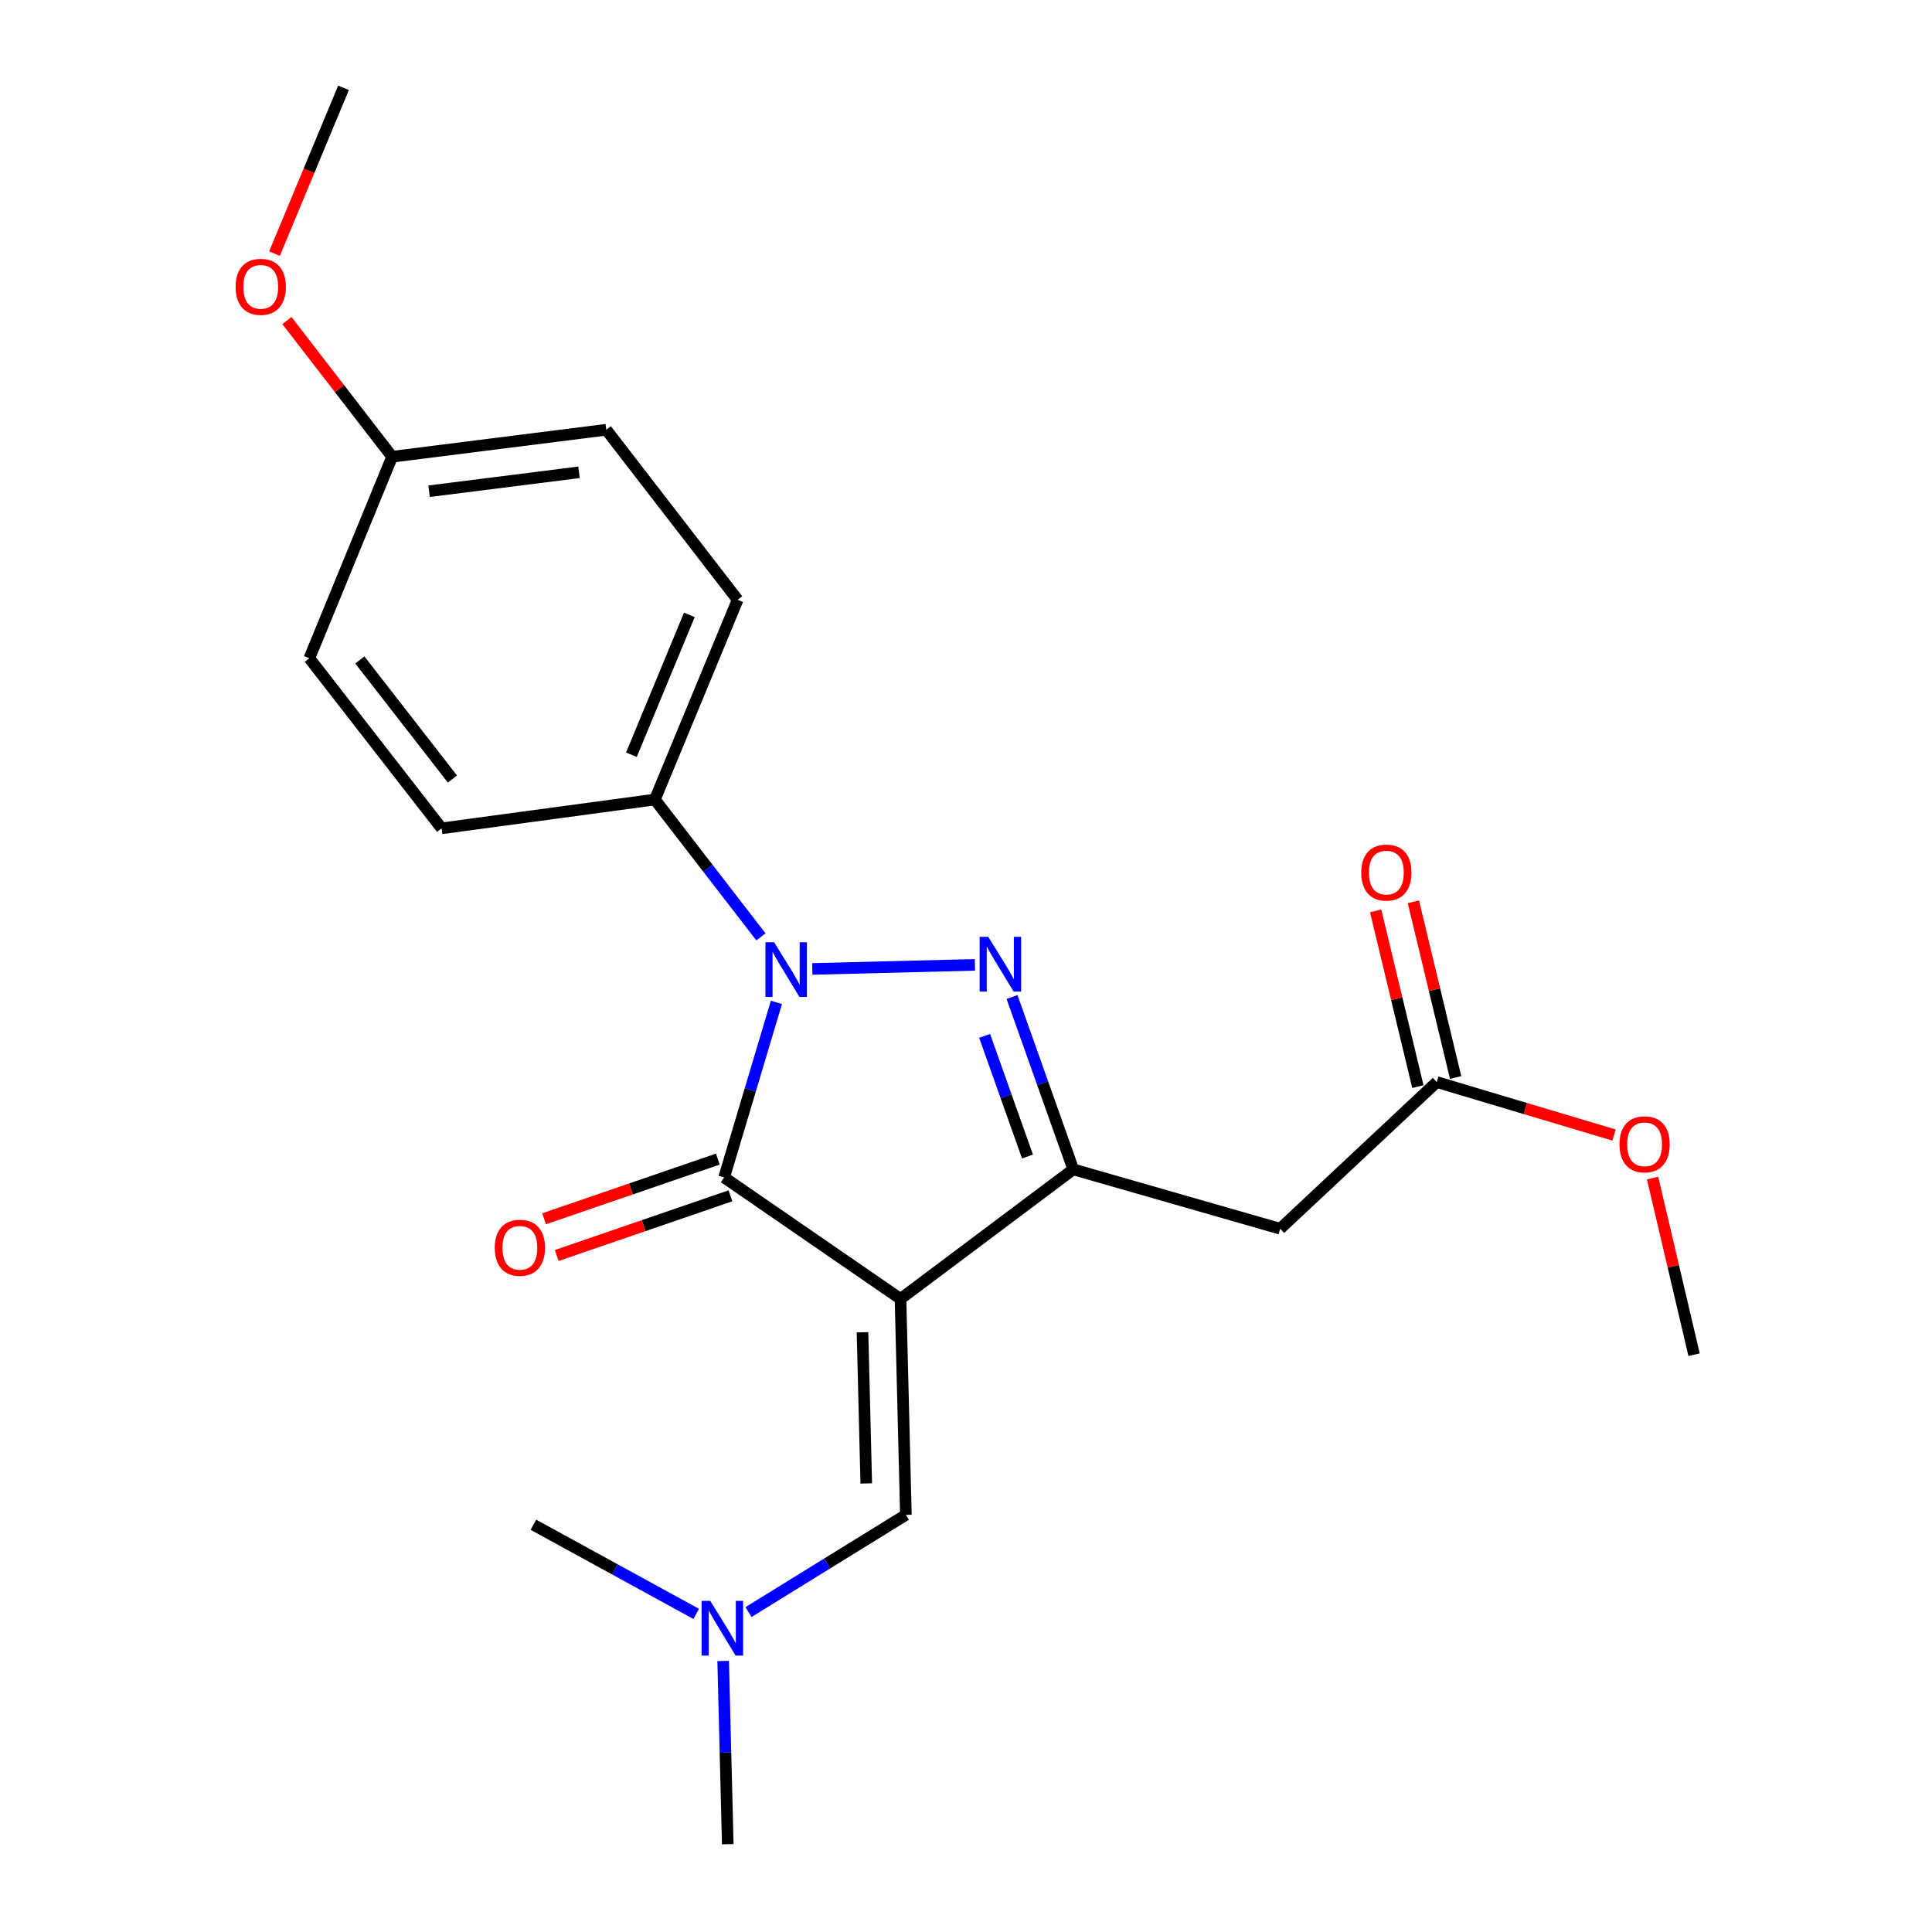 <?xml version='1.0' encoding='iso-8859-1'?>
<svg version='1.1' baseProfile='full'
              xmlns='http://www.w3.org/2000/svg'
                      xmlns:rdkit='http://www.rdkit.org/xml'
                      xmlns:xlink='http://www.w3.org/1999/xlink'
                  xml:space='preserve'
width='1000px' height='1000px' viewBox='0 0 1000 1000'>
<!-- END OF HEADER -->
<rect style='opacity:1.0;fill:#FFFFFF;stroke:none' width='1000' height='1000' x='0' y='0'> </rect>
<path class='bond-2' d='M 466.103,672.309 L 374.812,609.446' style='fill:none;fill-rule:evenodd;stroke:#000000;stroke-width:6px;stroke-linecap:butt;stroke-linejoin:miter;stroke-opacity:1' />
<path class='bond-3' d='M 466.103,672.309 L 555.518,605.259' style='fill:none;fill-rule:evenodd;stroke:#000000;stroke-width:6px;stroke-linecap:butt;stroke-linejoin:miter;stroke-opacity:1' />
<path class='bond-4' d='M 466.103,672.309 L 468.884,784.09' style='fill:none;fill-rule:evenodd;stroke:#000000;stroke-width:6px;stroke-linecap:butt;stroke-linejoin:miter;stroke-opacity:1' />
<path class='bond-4' d='M 446.428,689.576 L 448.374,767.822' style='fill:none;fill-rule:evenodd;stroke:#000000;stroke-width:6px;stroke-linecap:butt;stroke-linejoin:miter;stroke-opacity:1' />
<path class='bond-0' d='M 401.87,518.832 L 388.341,564.139' style='fill:none;fill-rule:evenodd;stroke:#0000FF;stroke-width:6px;stroke-linecap:butt;stroke-linejoin:miter;stroke-opacity:1' />
<path class='bond-0' d='M 388.341,564.139 L 374.812,609.446' style='fill:none;fill-rule:evenodd;stroke:#000000;stroke-width:6px;stroke-linecap:butt;stroke-linejoin:miter;stroke-opacity:1' />
<path class='bond-6' d='M 393.853,484.924 L 366.406,449.385' style='fill:none;fill-rule:evenodd;stroke:#0000FF;stroke-width:6px;stroke-linecap:butt;stroke-linejoin:miter;stroke-opacity:1' />
<path class='bond-6' d='M 366.406,449.385 L 338.959,413.845' style='fill:none;fill-rule:evenodd;stroke:#000000;stroke-width:6px;stroke-linecap:butt;stroke-linejoin:miter;stroke-opacity:1' />
<path class='bond-22' d='M 420.448,501.524 L 504.615,499.405' style='fill:none;fill-rule:evenodd;stroke:#0000FF;stroke-width:6px;stroke-linecap:butt;stroke-linejoin:miter;stroke-opacity:1' />
<path class='bond-1' d='M 523.822,516.05 L 539.67,560.655' style='fill:none;fill-rule:evenodd;stroke:#0000FF;stroke-width:6px;stroke-linecap:butt;stroke-linejoin:miter;stroke-opacity:1' />
<path class='bond-1' d='M 539.67,560.655 L 555.518,605.259' style='fill:none;fill-rule:evenodd;stroke:#000000;stroke-width:6px;stroke-linecap:butt;stroke-linejoin:miter;stroke-opacity:1' />
<path class='bond-1' d='M 509.638,536.161 L 520.732,567.384' style='fill:none;fill-rule:evenodd;stroke:#0000FF;stroke-width:6px;stroke-linecap:butt;stroke-linejoin:miter;stroke-opacity:1' />
<path class='bond-1' d='M 520.732,567.384 L 531.826,598.607' style='fill:none;fill-rule:evenodd;stroke:#000000;stroke-width:6px;stroke-linecap:butt;stroke-linejoin:miter;stroke-opacity:1' />
<path class='bond-8' d='M 371.547,599.943 L 326.586,615.39' style='fill:none;fill-rule:evenodd;stroke:#000000;stroke-width:6px;stroke-linecap:butt;stroke-linejoin:miter;stroke-opacity:1' />
<path class='bond-8' d='M 326.586,615.39 L 281.625,630.838' style='fill:none;fill-rule:evenodd;stroke:#FF0000;stroke-width:6px;stroke-linecap:butt;stroke-linejoin:miter;stroke-opacity:1' />
<path class='bond-8' d='M 378.078,618.95 L 333.116,634.398' style='fill:none;fill-rule:evenodd;stroke:#000000;stroke-width:6px;stroke-linecap:butt;stroke-linejoin:miter;stroke-opacity:1' />
<path class='bond-8' d='M 333.116,634.398 L 288.155,649.846' style='fill:none;fill-rule:evenodd;stroke:#FF0000;stroke-width:6px;stroke-linecap:butt;stroke-linejoin:miter;stroke-opacity:1' />
<path class='bond-5' d='M 555.518,605.259 L 662.62,635.999' style='fill:none;fill-rule:evenodd;stroke:#000000;stroke-width:6px;stroke-linecap:butt;stroke-linejoin:miter;stroke-opacity:1' />
<path class='bond-9' d='M 468.884,784.09 L 428.15,809.249' style='fill:none;fill-rule:evenodd;stroke:#000000;stroke-width:6px;stroke-linecap:butt;stroke-linejoin:miter;stroke-opacity:1' />
<path class='bond-9' d='M 428.15,809.249 L 387.417,834.408' style='fill:none;fill-rule:evenodd;stroke:#0000FF;stroke-width:6px;stroke-linecap:butt;stroke-linejoin:miter;stroke-opacity:1' />
<path class='bond-7' d='M 662.62,635.999 L 743.661,560.072' style='fill:none;fill-rule:evenodd;stroke:#000000;stroke-width:6px;stroke-linecap:butt;stroke-linejoin:miter;stroke-opacity:1' />
<path class='bond-11' d='M 338.959,413.845 L 381.802,310.451' style='fill:none;fill-rule:evenodd;stroke:#000000;stroke-width:6px;stroke-linecap:butt;stroke-linejoin:miter;stroke-opacity:1' />
<path class='bond-11' d='M 326.818,390.642 L 356.808,318.266' style='fill:none;fill-rule:evenodd;stroke:#000000;stroke-width:6px;stroke-linecap:butt;stroke-linejoin:miter;stroke-opacity:1' />
<path class='bond-12' d='M 338.959,413.845 L 228.575,428.752' style='fill:none;fill-rule:evenodd;stroke:#000000;stroke-width:6px;stroke-linecap:butt;stroke-linejoin:miter;stroke-opacity:1' />
<path class='bond-10' d='M 753.432,557.723 L 742.499,512.244' style='fill:none;fill-rule:evenodd;stroke:#000000;stroke-width:6px;stroke-linecap:butt;stroke-linejoin:miter;stroke-opacity:1' />
<path class='bond-10' d='M 742.499,512.244 L 731.567,466.764' style='fill:none;fill-rule:evenodd;stroke:#FF0000;stroke-width:6px;stroke-linecap:butt;stroke-linejoin:miter;stroke-opacity:1' />
<path class='bond-10' d='M 733.89,562.42 L 722.958,516.941' style='fill:none;fill-rule:evenodd;stroke:#000000;stroke-width:6px;stroke-linecap:butt;stroke-linejoin:miter;stroke-opacity:1' />
<path class='bond-10' d='M 722.958,516.941 L 712.026,471.462' style='fill:none;fill-rule:evenodd;stroke:#FF0000;stroke-width:6px;stroke-linecap:butt;stroke-linejoin:miter;stroke-opacity:1' />
<path class='bond-14' d='M 743.661,560.072 L 789.548,573.783' style='fill:none;fill-rule:evenodd;stroke:#000000;stroke-width:6px;stroke-linecap:butt;stroke-linejoin:miter;stroke-opacity:1' />
<path class='bond-14' d='M 789.548,573.783 L 835.436,587.494' style='fill:none;fill-rule:evenodd;stroke:#FF0000;stroke-width:6px;stroke-linecap:butt;stroke-linejoin:miter;stroke-opacity:1' />
<path class='bond-18' d='M 374.311,859.721 L 375.499,907.133' style='fill:none;fill-rule:evenodd;stroke:#0000FF;stroke-width:6px;stroke-linecap:butt;stroke-linejoin:miter;stroke-opacity:1' />
<path class='bond-18' d='M 375.499,907.133 L 376.688,954.545' style='fill:none;fill-rule:evenodd;stroke:#000000;stroke-width:6px;stroke-linecap:butt;stroke-linejoin:miter;stroke-opacity:1' />
<path class='bond-19' d='M 360.358,835.357 L 318.221,812.28' style='fill:none;fill-rule:evenodd;stroke:#0000FF;stroke-width:6px;stroke-linecap:butt;stroke-linejoin:miter;stroke-opacity:1' />
<path class='bond-19' d='M 318.221,812.28 L 276.085,789.203' style='fill:none;fill-rule:evenodd;stroke:#000000;stroke-width:6px;stroke-linecap:butt;stroke-linejoin:miter;stroke-opacity:1' />
<path class='bond-15' d='M 381.802,310.451 L 313.803,222.431' style='fill:none;fill-rule:evenodd;stroke:#000000;stroke-width:6px;stroke-linecap:butt;stroke-linejoin:miter;stroke-opacity:1' />
<path class='bond-16' d='M 228.575,428.752 L 160.118,340.721' style='fill:none;fill-rule:evenodd;stroke:#000000;stroke-width:6px;stroke-linecap:butt;stroke-linejoin:miter;stroke-opacity:1' />
<path class='bond-16' d='M 234.172,403.209 L 186.252,341.588' style='fill:none;fill-rule:evenodd;stroke:#000000;stroke-width:6px;stroke-linecap:butt;stroke-linejoin:miter;stroke-opacity:1' />
<path class='bond-13' d='M 202.961,236.411 L 160.118,340.721' style='fill:none;fill-rule:evenodd;stroke:#000000;stroke-width:6px;stroke-linecap:butt;stroke-linejoin:miter;stroke-opacity:1' />
<path class='bond-17' d='M 202.961,236.411 L 175.736,201.166' style='fill:none;fill-rule:evenodd;stroke:#000000;stroke-width:6px;stroke-linecap:butt;stroke-linejoin:miter;stroke-opacity:1' />
<path class='bond-17' d='M 175.736,201.166 L 148.511,165.921' style='fill:none;fill-rule:evenodd;stroke:#FF0000;stroke-width:6px;stroke-linecap:butt;stroke-linejoin:miter;stroke-opacity:1' />
<path class='bond-23' d='M 202.961,236.411 L 313.803,222.431' style='fill:none;fill-rule:evenodd;stroke:#000000;stroke-width:6px;stroke-linecap:butt;stroke-linejoin:miter;stroke-opacity:1' />
<path class='bond-23' d='M 222.102,254.254 L 299.691,244.469' style='fill:none;fill-rule:evenodd;stroke:#000000;stroke-width:6px;stroke-linecap:butt;stroke-linejoin:miter;stroke-opacity:1' />
<path class='bond-20' d='M 855.37,609.776 L 866.113,655.486' style='fill:none;fill-rule:evenodd;stroke:#FF0000;stroke-width:6px;stroke-linecap:butt;stroke-linejoin:miter;stroke-opacity:1' />
<path class='bond-20' d='M 866.113,655.486 L 876.857,701.195' style='fill:none;fill-rule:evenodd;stroke:#000000;stroke-width:6px;stroke-linecap:butt;stroke-linejoin:miter;stroke-opacity:1' />
<path class='bond-21' d='M 142.082,131.273 L 159.943,88.364' style='fill:none;fill-rule:evenodd;stroke:#FF0000;stroke-width:6px;stroke-linecap:butt;stroke-linejoin:miter;stroke-opacity:1' />
<path class='bond-21' d='M 159.943,88.364 L 177.804,45.455' style='fill:none;fill-rule:evenodd;stroke:#000000;stroke-width:6px;stroke-linecap:butt;stroke-linejoin:miter;stroke-opacity:1' />
<path  class='atom-1' d='M 400.676 487.705
L 409.956 502.705
Q 410.876 504.185, 412.356 506.865
Q 413.836 509.545, 413.916 509.705
L 413.916 487.705
L 417.676 487.705
L 417.676 516.025
L 413.796 516.025
L 403.836 499.625
Q 402.676 497.705, 401.436 495.505
Q 400.236 493.305, 399.876 492.625
L 399.876 516.025
L 396.196 516.025
L 396.196 487.705
L 400.676 487.705
' fill='#0000FF'/>
<path  class='atom-2' d='M 511.529 484.913
L 520.809 499.913
Q 521.729 501.393, 523.209 504.073
Q 524.689 506.753, 524.769 506.913
L 524.769 484.913
L 528.529 484.913
L 528.529 513.233
L 524.649 513.233
L 514.689 496.833
Q 513.529 494.913, 512.289 492.713
Q 511.089 490.513, 510.729 489.833
L 510.729 513.233
L 507.049 513.233
L 507.049 484.913
L 511.529 484.913
' fill='#0000FF'/>
<path  class='atom-9' d='M 256.095 645.849
Q 256.095 639.049, 259.455 635.249
Q 262.815 631.449, 269.095 631.449
Q 275.375 631.449, 278.735 635.249
Q 282.095 639.049, 282.095 645.849
Q 282.095 652.729, 278.695 656.649
Q 275.295 660.529, 269.095 660.529
Q 262.855 660.529, 259.455 656.649
Q 256.095 652.769, 256.095 645.849
M 269.095 657.329
Q 273.415 657.329, 275.735 654.449
Q 278.095 651.529, 278.095 645.849
Q 278.095 640.289, 275.735 637.489
Q 273.415 634.649, 269.095 634.649
Q 264.775 634.649, 262.415 637.449
Q 260.095 640.249, 260.095 645.849
Q 260.095 651.569, 262.415 654.449
Q 264.775 657.329, 269.095 657.329
' fill='#FF0000'/>
<path  class='atom-10' d='M 367.626 828.605
L 376.906 843.605
Q 377.826 845.085, 379.306 847.765
Q 380.786 850.445, 380.866 850.605
L 380.866 828.605
L 384.626 828.605
L 384.626 856.925
L 380.746 856.925
L 370.786 840.525
Q 369.626 838.605, 368.386 836.405
Q 367.186 834.205, 366.826 833.525
L 366.826 856.925
L 363.146 856.925
L 363.146 828.605
L 367.626 828.605
' fill='#0000FF'/>
<path  class='atom-11' d='M 704.578 451.643
Q 704.578 444.843, 707.938 441.043
Q 711.298 437.243, 717.578 437.243
Q 723.858 437.243, 727.218 441.043
Q 730.578 444.843, 730.578 451.643
Q 730.578 458.523, 727.178 462.443
Q 723.778 466.323, 717.578 466.323
Q 711.338 466.323, 707.938 462.443
Q 704.578 458.563, 704.578 451.643
M 717.578 463.123
Q 721.898 463.123, 724.218 460.243
Q 726.578 457.323, 726.578 451.643
Q 726.578 446.083, 724.218 443.283
Q 721.898 440.443, 717.578 440.443
Q 713.258 440.443, 710.898 443.243
Q 708.578 446.043, 708.578 451.643
Q 708.578 457.363, 710.898 460.243
Q 713.258 463.123, 717.578 463.123
' fill='#FF0000'/>
<path  class='atom-15' d='M 838.243 592.298
Q 838.243 585.498, 841.603 581.698
Q 844.963 577.898, 851.243 577.898
Q 857.523 577.898, 860.883 581.698
Q 864.243 585.498, 864.243 592.298
Q 864.243 599.178, 860.843 603.098
Q 857.443 606.978, 851.243 606.978
Q 845.003 606.978, 841.603 603.098
Q 838.243 599.218, 838.243 592.298
M 851.243 603.778
Q 855.563 603.778, 857.883 600.898
Q 860.243 597.978, 860.243 592.298
Q 860.243 586.738, 857.883 583.938
Q 855.563 581.098, 851.243 581.098
Q 846.923 581.098, 844.563 583.898
Q 842.243 586.698, 842.243 592.298
Q 842.243 598.018, 844.563 600.898
Q 846.923 603.778, 851.243 603.778
' fill='#FF0000'/>
<path  class='atom-18' d='M 121.961 148.46
Q 121.961 141.66, 125.321 137.86
Q 128.681 134.06, 134.961 134.06
Q 141.241 134.06, 144.601 137.86
Q 147.961 141.66, 147.961 148.46
Q 147.961 155.34, 144.561 159.26
Q 141.161 163.14, 134.961 163.14
Q 128.721 163.14, 125.321 159.26
Q 121.961 155.38, 121.961 148.46
M 134.961 159.94
Q 139.281 159.94, 141.601 157.06
Q 143.961 154.14, 143.961 148.46
Q 143.961 142.9, 141.601 140.1
Q 139.281 137.26, 134.961 137.26
Q 130.641 137.26, 128.281 140.06
Q 125.961 142.86, 125.961 148.46
Q 125.961 154.18, 128.281 157.06
Q 130.641 159.94, 134.961 159.94
' fill='#FF0000'/>
</svg>

